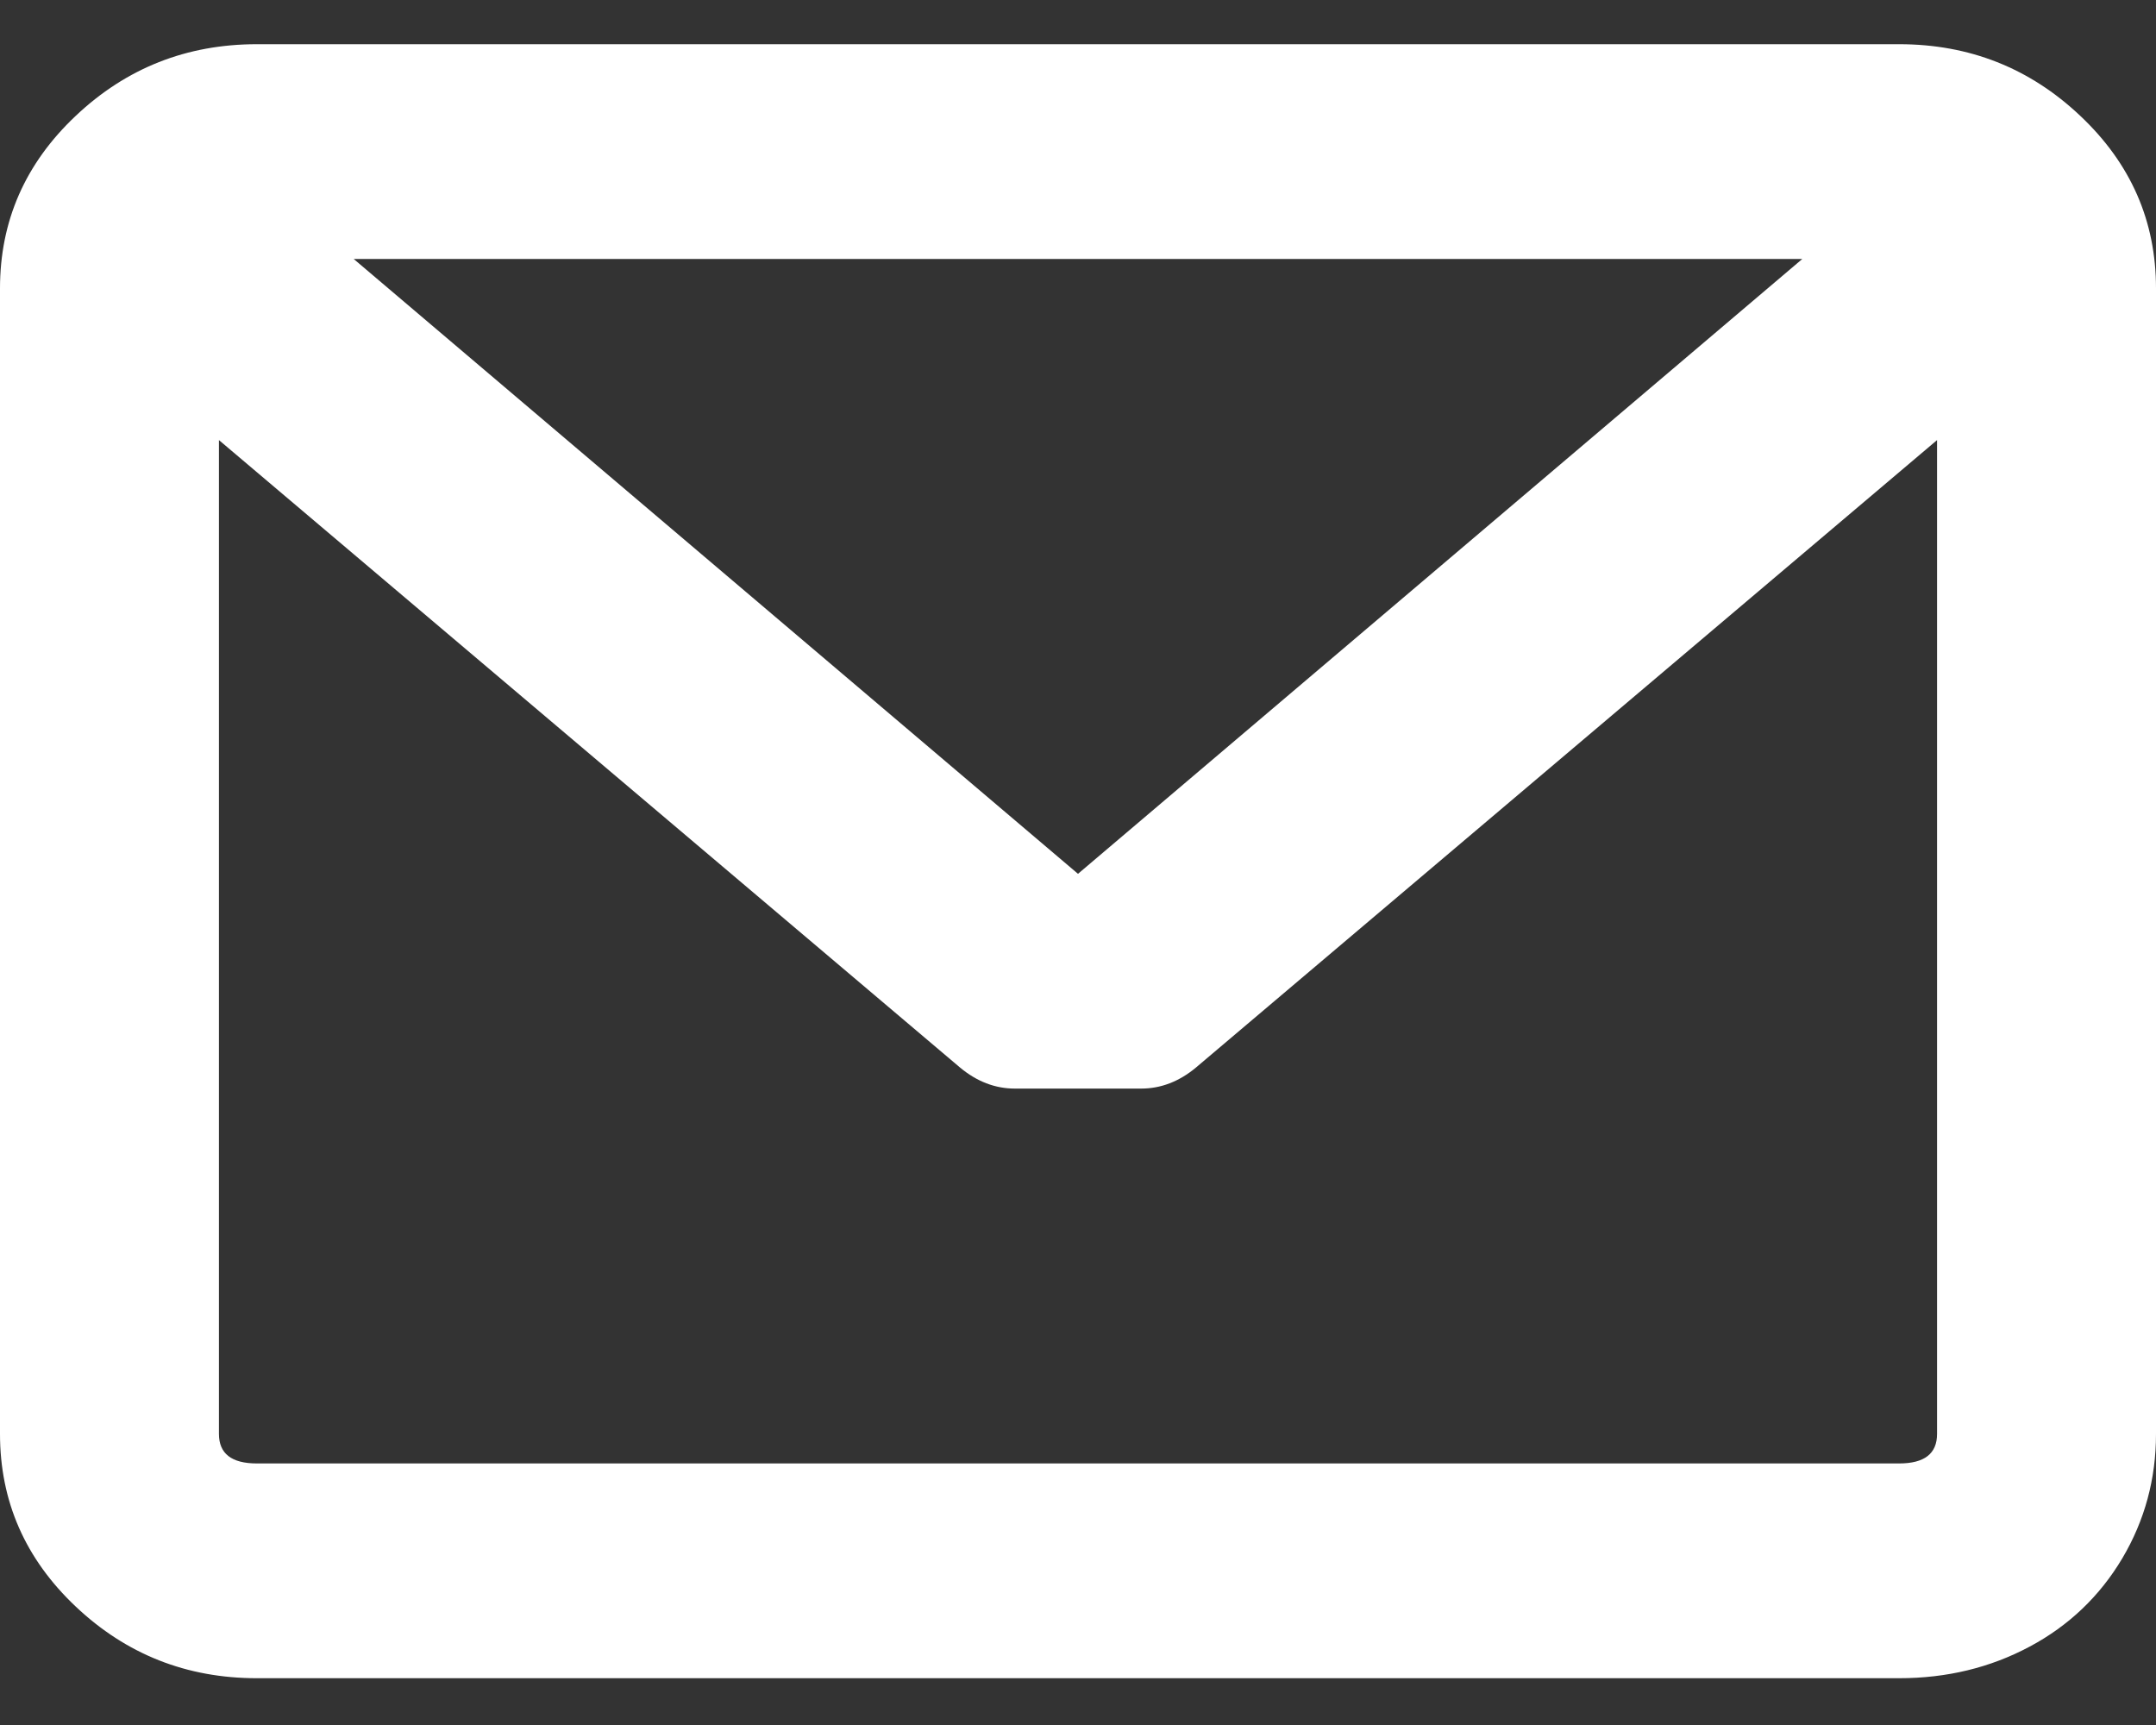 <svg width="20" height="16" viewBox="0 0 20 16" fill="none" xmlns="http://www.w3.org/2000/svg">
<rect x="0" y="0" width="20" height="16" fill="#333333" stroke="none"/>
<path d="M17.617 0.41C18.268 0.41 18.828 0.631 19.297 1.074C19.766 1.516 20 2.05 20 2.675V13.3C20 13.717 19.896 14.101 19.688 14.453C19.479 14.804 19.193 15.078 18.828 15.273C18.463 15.468 18.06 15.566 17.617 15.566H2.383C1.732 15.566 1.172 15.345 0.703 14.902C0.234 14.459 0 13.925 0 13.3V2.675C0 2.05 0.234 1.516 0.703 1.074C1.172 0.631 1.732 0.41 2.383 0.41H17.617ZM17.617 13.574C17.852 13.574 17.969 13.483 17.969 13.3V4.082L11.094 9.902C10.938 10.032 10.768 10.097 10.586 10.097H9.414C9.232 10.097 9.062 10.032 8.906 9.902L2.031 4.082V13.3C2.031 13.483 2.148 13.574 2.383 13.574H17.617ZM10 8.105L16.719 2.402H3.281L10 8.105Z" fill="white"/>
</svg>
